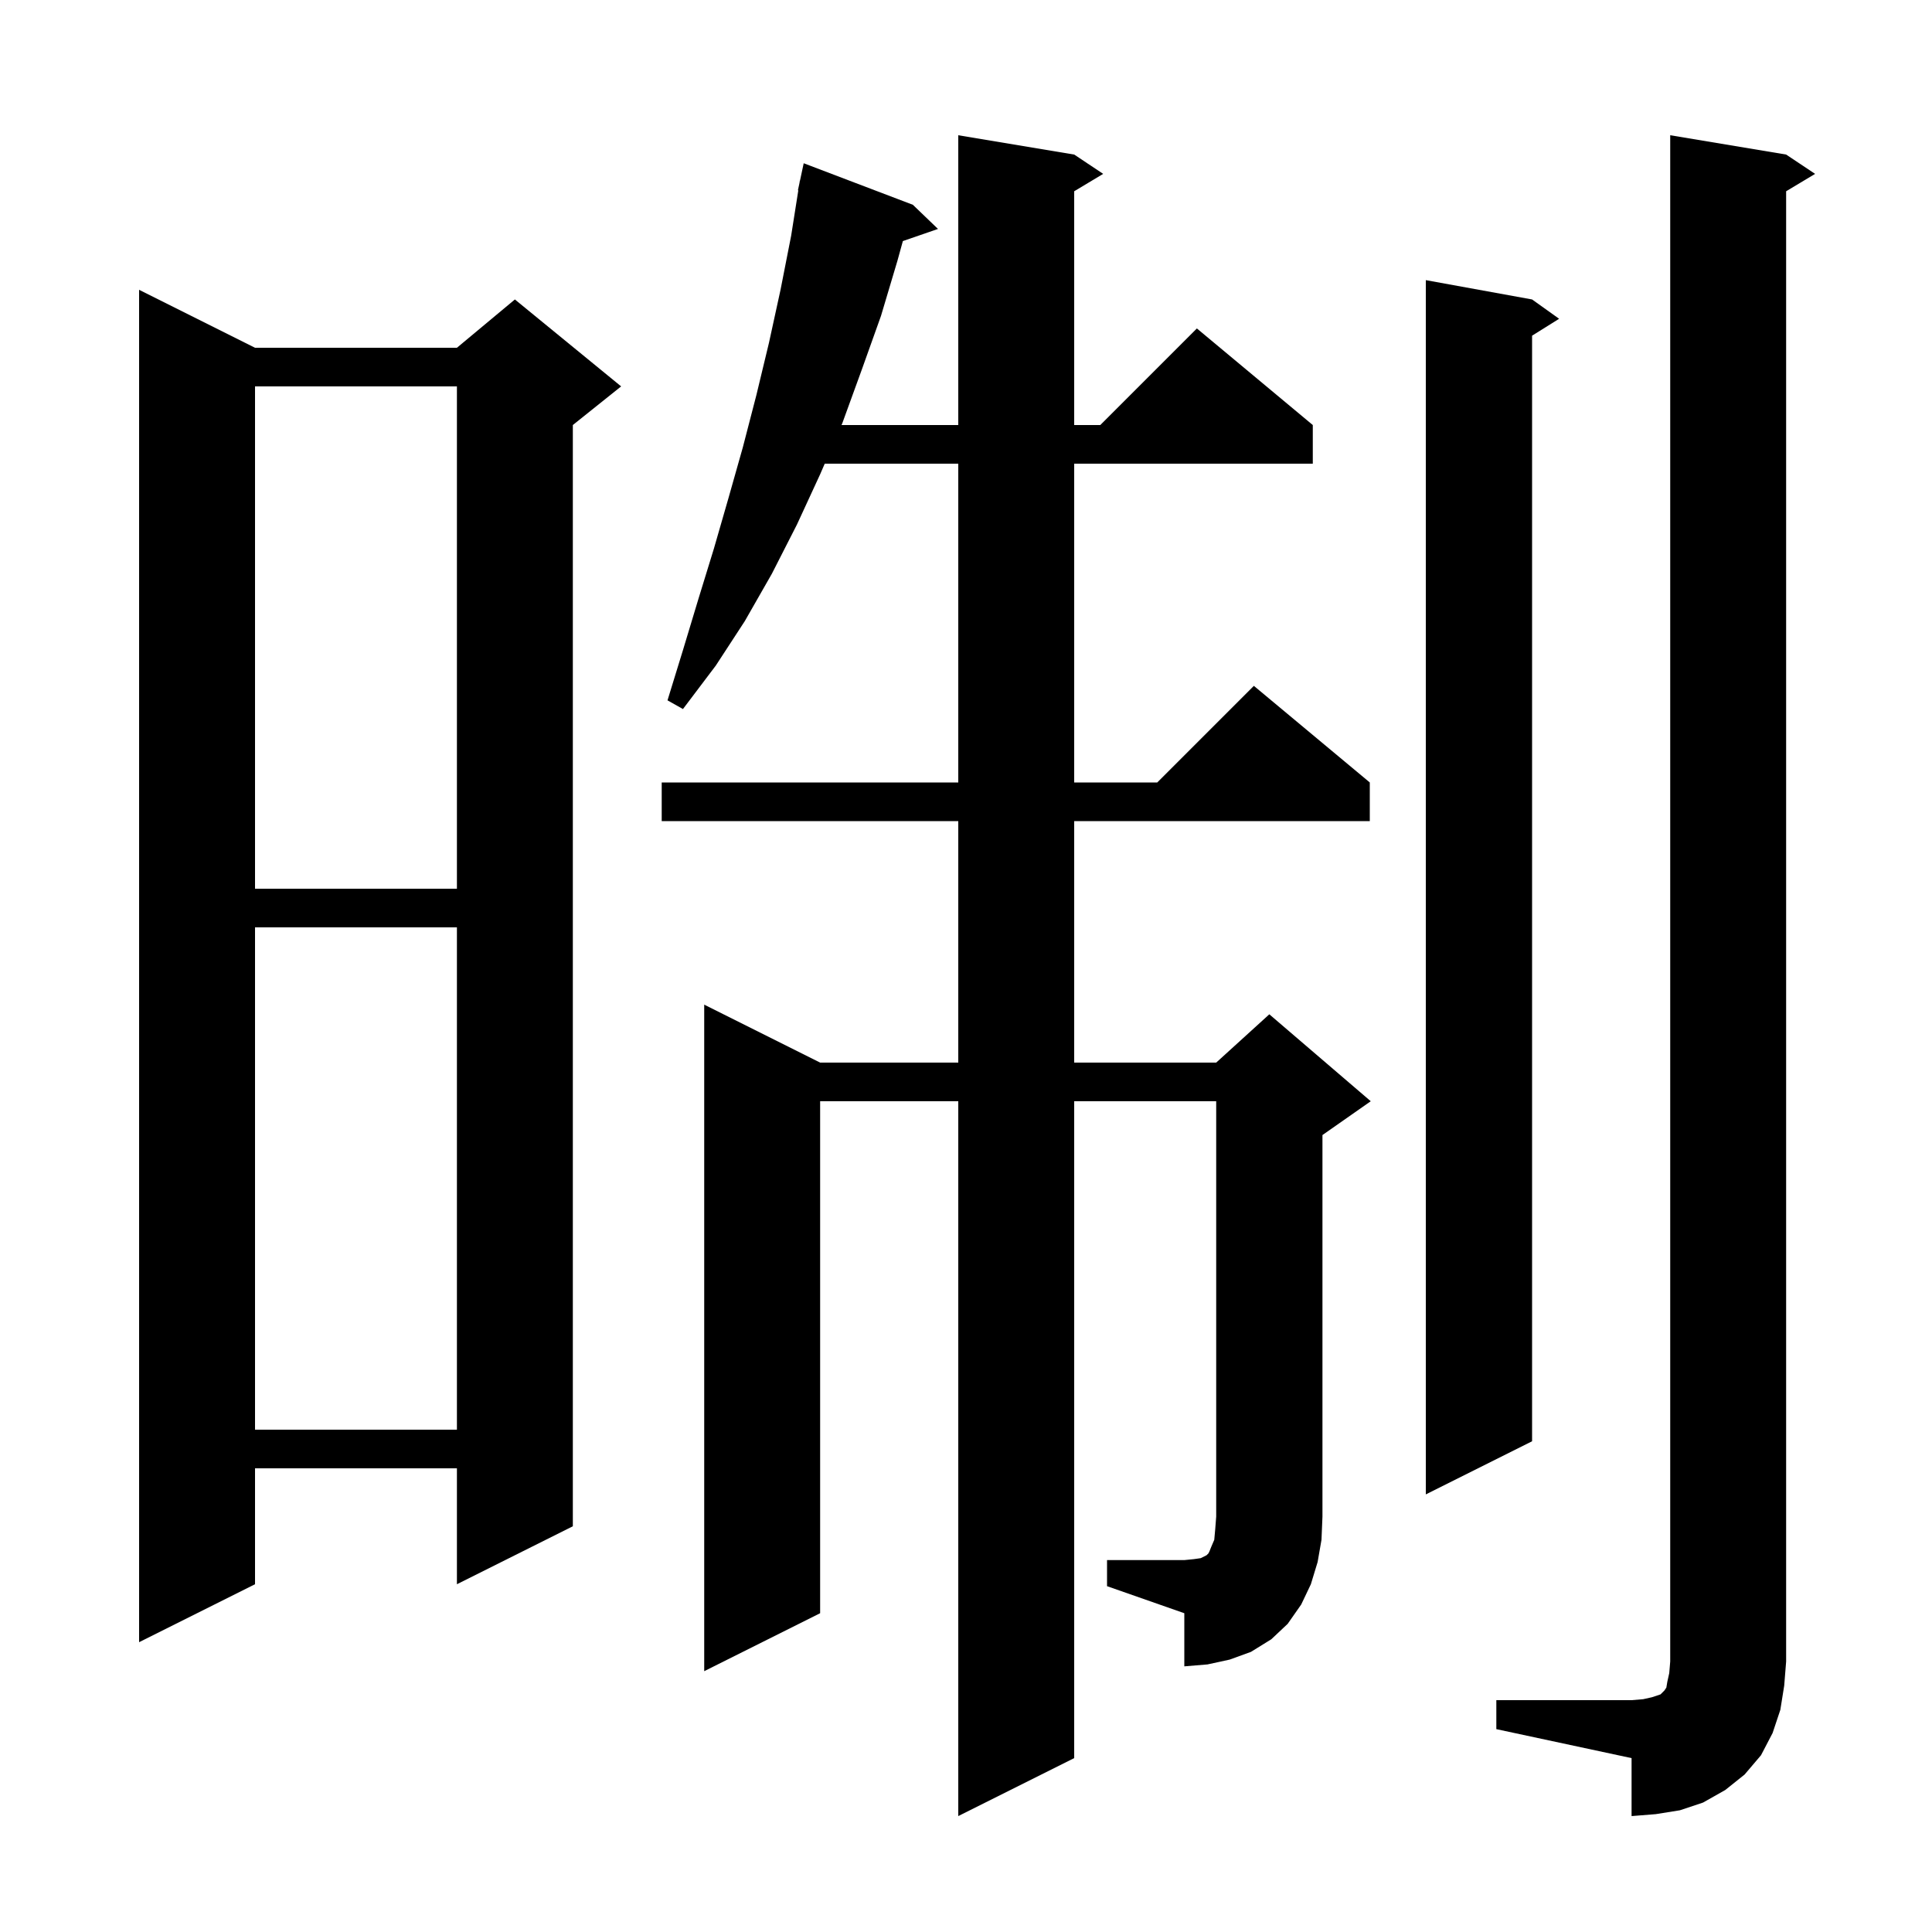 <svg xmlns="http://www.w3.org/2000/svg" xmlns:xlink="http://www.w3.org/1999/xlink" version="1.1" baseProfile="full" viewBox="0 0 200 200" width="200" height="200">
<g fill="black">
<path d="M 154.9 176.0 L 168.9 176.0 L 170.1 175.9 L 171.0 175.7 L 171.9 175.4 L 172.3 175.0 L 172.5 174.7 L 172.6 174.1 L 172.8 173.2 L 172.9 172.0 L 172.9 14.0 L 184.9 16.0 L 187.9 18.0 L 184.9 19.8 L 184.9 172.0 L 184.7 174.5 L 184.3 177.0 L 183.5 179.4 L 182.3 181.7 L 180.6 183.7 L 178.6 185.3 L 176.3 186.6 L 173.9 187.4 L 171.4 187.8 L 168.9 188.0 L 168.9 182.0 L 154.9 179.0 Z M 114.6 161.5 L 122.6 161.5 L 123.6 161.4 L 124.3 161.3 L 124.9 161.0 L 125.1 160.8 L 125.2 160.6 L 125.4 160.1 L 125.7 159.4 L 125.8 158.3 L 125.9 157.0 L 125.9 114.0 L 111.2 114.0 L 111.2 182.0 L 99.2 188.0 L 99.2 114.0 L 84.9 114.0 L 84.9 167.0 L 72.9 173.0 L 72.9 104.0 L 84.9 110.0 L 99.2 110.0 L 99.2 85.0 L 68.5 85.0 L 68.5 81.0 L 99.2 81.0 L 99.2 48.0 L 85.377 48.0 L 84.9 49.1 L 82.5 54.3 L 79.9 59.4 L 77.1 64.3 L 74.1 68.9 L 70.7 73.4 L 69.1 72.5 L 70.7 67.3 L 72.3 62.0 L 73.9 56.8 L 75.4 51.6 L 76.9 46.3 L 78.3 40.9 L 79.6 35.5 L 80.8 30.0 L 81.9 24.4 L 82.641 19.705 L 82.6 19.7 L 82.76 18.953 L 82.8 18.7 L 82.814 18.703 L 83.2 16.9 L 94.5 21.2 L 97.1 23.7 L 93.464 24.956 L 92.9 27.0 L 91.2 32.7 L 89.2 38.3 L 87.2 43.8 L 87.113 44.0 L 99.2 44.0 L 99.2 14.0 L 111.2 16.0 L 114.2 18.0 L 111.2 19.8 L 111.2 44.0 L 113.9 44.0 L 123.9 34.0 L 135.9 44.0 L 135.9 48.0 L 111.2 48.0 L 111.2 81.0 L 119.8 81.0 L 129.8 71.0 L 141.8 81.0 L 141.8 85.0 L 111.2 85.0 L 111.2 110.0 L 125.9 110.0 L 131.4 105.0 L 141.9 114.0 L 136.9 117.5 L 136.9 157.0 L 136.8 159.4 L 136.4 161.7 L 135.7 164.0 L 134.7 166.1 L 133.3 168.1 L 131.6 169.7 L 129.5 171.0 L 127.3 171.8 L 125.0 172.3 L 122.6 172.5 L 122.6 167.0 L 114.6 164.2 Z M 26.4 36.0 L 47.3 36.0 L 53.3 31.0 L 64.3 40.0 L 59.3 44.0 L 59.3 158.0 L 47.3 164.0 L 47.3 152.0 L 26.4 152.0 L 26.4 164.0 L 14.4 170.0 L 14.4 30.0 Z M 158.6 31.0 L 161.4 33.0 L 158.6 34.75 L 158.6 149.2 L 147.6 154.7 L 147.6 29.0 Z M 26.4 96.0 L 26.4 148.0 L 47.3 148.0 L 47.3 96.0 Z M 26.4 40.0 L 26.4 92.0 L 47.3 92.0 L 47.3 40.0 Z " />
</g>
</svg>
